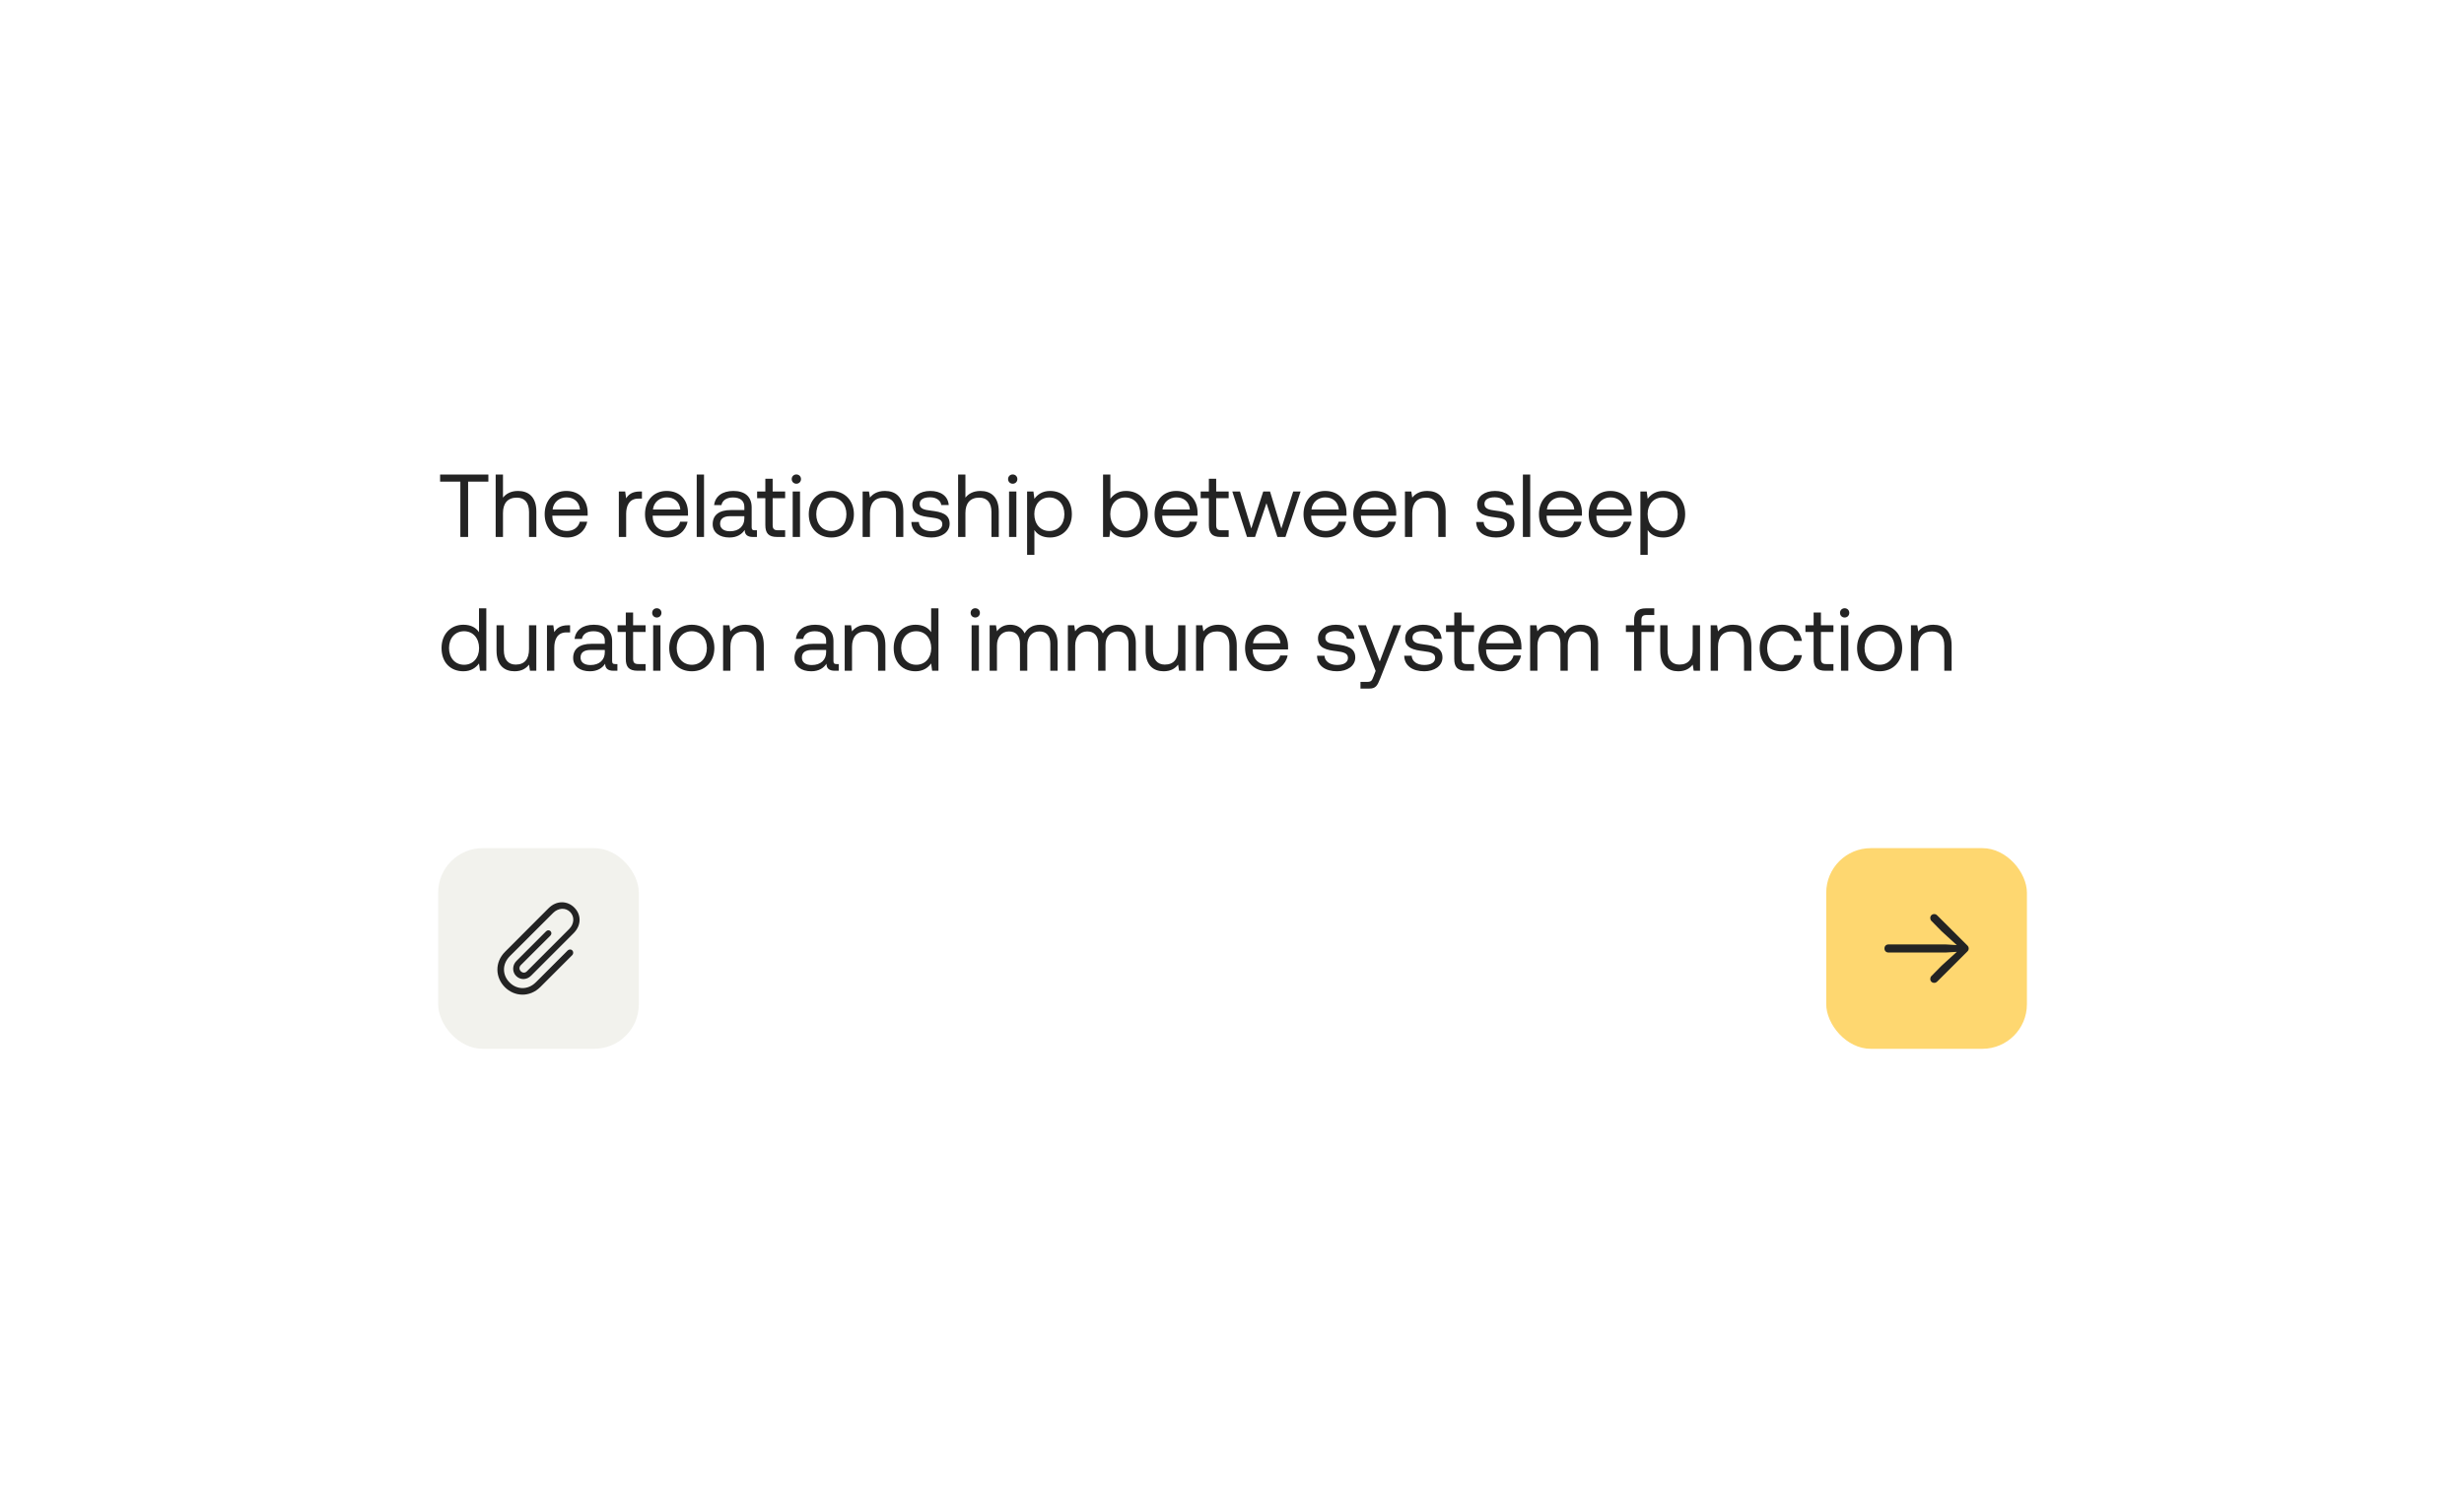 <svg width="442" height="268" viewBox="0 0 442 268" fill="none" xmlns="http://www.w3.org/2000/svg">
<g filter="url(#filter0_d_6337_26219)">
<rect x="58.596" y="39" width="325" height="151.026" rx="20.623" fill="white" shape-rendering="crispEdges"/>
<path d="M82.58 77V67.08H78.948V65.8H87.604V67.08H83.972V77H82.58ZM88.915 77V65.8H90.227V69.944C90.707 69.336 91.539 68.744 92.915 68.744C94.755 68.744 96.211 69.752 96.211 72.456V77H94.899V72.536C94.899 70.84 94.115 69.944 92.707 69.944C91.059 69.944 90.227 70.968 90.227 72.696V77H88.915ZM101.752 77.096C99.304 77.096 97.704 75.416 97.704 72.92C97.704 70.44 99.272 68.744 101.576 68.744C103.864 68.744 105.416 70.232 105.416 72.712V73.176H99.08V73.288C99.08 74.84 100.104 75.928 101.656 75.928C102.84 75.928 103.736 75.32 104.008 74.264H105.336C105.016 75.896 103.64 77.096 101.752 77.096ZM99.128 72.072H104.04C103.912 70.68 102.952 69.896 101.592 69.896C100.392 69.896 99.272 70.712 99.128 72.072ZM111.009 77V68.84H112.145L112.321 70.072C112.705 69.448 113.329 68.84 114.785 68.84H115.153V70.12H114.497C112.785 70.12 112.321 71.544 112.321 72.84V77H111.009ZM119.752 77.096C117.304 77.096 115.704 75.416 115.704 72.92C115.704 70.44 117.272 68.744 119.576 68.744C121.864 68.744 123.416 70.232 123.416 72.712V73.176H117.08V73.288C117.08 74.84 118.104 75.928 119.656 75.928C120.84 75.928 121.736 75.32 122.008 74.264H123.336C123.016 75.896 121.64 77.096 119.752 77.096ZM117.128 72.072H122.04C121.912 70.68 120.952 69.896 119.592 69.896C118.392 69.896 117.272 70.712 117.128 72.072ZM124.978 77V65.8H126.29V77H124.978ZM130.852 77.096C129.06 77.096 127.844 76.2 127.844 74.712C127.844 73.08 128.98 72.168 131.124 72.168H133.524V71.608C133.524 70.504 132.772 69.912 131.492 69.912C130.292 69.912 129.572 70.456 129.412 71.288H128.1C128.292 69.688 129.588 68.744 131.556 68.744C133.636 68.744 134.836 69.784 134.836 71.688V75.256C134.836 75.688 134.996 75.8 135.364 75.8H135.78V77H135.06C134.02 77 133.588 76.52 133.588 75.768V75.736C133.108 76.472 132.26 77.096 130.852 77.096ZM130.948 75.976C132.58 75.976 133.524 75.032 133.524 73.672V73.272H130.996C129.828 73.272 129.172 73.704 129.172 74.632C129.172 75.496 129.86 75.976 130.948 75.976ZM139.417 77C137.849 77 137.289 76.312 137.289 74.872V70.04H135.817V68.84H137.289V66.552H138.601V68.84H140.841V70.04H138.601V74.856C138.601 75.544 138.841 75.8 139.545 75.8H140.841V77H139.417ZM142.197 77V68.84H143.509V77H142.197ZM142.853 67.448C142.389 67.448 142.021 67.096 142.021 66.616C142.021 66.136 142.389 65.784 142.853 65.784C143.317 65.784 143.685 66.136 143.685 66.616C143.685 67.096 143.317 67.448 142.853 67.448ZM149.127 77.096C146.743 77.096 145.079 75.4 145.079 72.92C145.079 70.44 146.743 68.744 149.127 68.744C151.511 68.744 153.175 70.44 153.175 72.92C153.175 75.4 151.511 77.096 149.127 77.096ZM149.127 75.928C150.743 75.928 151.831 74.664 151.831 72.92C151.831 71.176 150.743 69.912 149.127 69.912C147.511 69.912 146.423 71.176 146.423 72.92C146.423 74.664 147.511 75.928 149.127 75.928ZM154.743 77V68.84H155.879L156.055 69.944C156.535 69.32 157.367 68.744 158.743 68.744C160.583 68.744 162.039 69.752 162.039 72.456V77H160.727V72.536C160.727 70.84 159.943 69.944 158.535 69.944C156.887 69.944 156.055 70.968 156.055 72.696V77H154.743ZM167.084 77.096C164.972 77.096 163.532 76.104 163.484 74.312H164.828C164.876 75.272 165.724 75.96 167.084 75.96C168.284 75.96 169.036 75.512 169.036 74.696C169.036 73.832 168.188 73.64 167.004 73.496C165.148 73.272 163.66 72.936 163.66 71.192C163.66 69.704 165.02 68.744 166.86 68.744C168.716 68.744 170.06 69.624 170.188 71.272H168.844C168.748 70.488 168.028 69.88 166.828 69.88C165.66 69.88 164.972 70.296 164.972 71.064C164.972 71.96 165.82 72.136 167.004 72.28C168.86 72.504 170.348 72.872 170.348 74.632C170.348 76.152 168.892 77.096 167.084 77.096ZM171.868 77V65.8H173.18V69.944C173.66 69.336 174.492 68.744 175.868 68.744C177.708 68.744 179.164 69.752 179.164 72.456V77H177.852V72.536C177.852 70.84 177.068 69.944 175.66 69.944C174.012 69.944 173.18 70.968 173.18 72.696V77H171.868ZM181.009 77V68.84H182.321V77H181.009ZM181.665 67.448C181.201 67.448 180.833 67.096 180.833 66.616C180.833 66.136 181.201 65.784 181.665 65.784C182.129 65.784 182.497 66.136 182.497 66.616C182.497 67.096 182.129 67.448 181.665 67.448ZM184.243 80.2V68.84H185.379L185.555 70.152C186.099 69.4 186.979 68.744 188.355 68.744C190.611 68.744 192.275 70.264 192.275 72.92C192.275 75.416 190.611 77.096 188.355 77.096C186.979 77.096 186.051 76.536 185.555 75.752V80.2H184.243ZM188.227 75.928C189.843 75.928 190.931 74.696 190.931 72.92C190.931 71.144 189.843 69.912 188.227 69.912C186.627 69.912 185.539 71.144 185.539 72.888C185.539 74.68 186.627 75.928 188.227 75.928ZM201.98 77.096C200.604 77.096 199.676 76.536 199.18 75.752L199.004 77H197.868V65.8H199.18V70.152C199.724 69.4 200.604 68.744 201.98 68.744C204.236 68.744 205.9 70.264 205.9 72.92C205.9 75.416 204.236 77.096 201.98 77.096ZM201.852 75.928C203.468 75.928 204.556 74.696 204.556 72.92C204.556 71.144 203.468 69.912 201.852 69.912C200.252 69.912 199.164 71.144 199.164 72.888C199.164 74.68 200.252 75.928 201.852 75.928ZM211.158 77.096C208.71 77.096 207.11 75.416 207.11 72.92C207.11 70.44 208.678 68.744 210.982 68.744C213.27 68.744 214.822 70.232 214.822 72.712V73.176H208.486V73.288C208.486 74.84 209.51 75.928 211.062 75.928C212.246 75.928 213.142 75.32 213.414 74.264H214.742C214.422 75.896 213.046 77.096 211.158 77.096ZM208.534 72.072H213.446C213.318 70.68 212.358 69.896 210.998 69.896C209.798 69.896 208.678 70.712 208.534 72.072ZM218.979 77C217.411 77 216.851 76.312 216.851 74.872V70.04H215.379V68.84H216.851V66.552H218.163V68.84H220.403V70.04H218.163V74.856C218.163 75.544 218.403 75.8 219.107 75.8H220.403V77H218.979ZM223.693 77L221.053 68.84H222.429L224.461 75.48L226.605 68.84H227.821L229.853 75.48L231.981 68.84H233.309L230.589 77H229.149L227.181 70.936L225.133 77H223.693ZM237.877 77.096C235.429 77.096 233.829 75.416 233.829 72.92C233.829 70.44 235.397 68.744 237.701 68.744C239.989 68.744 241.541 70.232 241.541 72.712V73.176H235.205V73.288C235.205 74.84 236.229 75.928 237.781 75.928C238.965 75.928 239.861 75.32 240.133 74.264H241.461C241.141 75.896 239.765 77.096 237.877 77.096ZM235.253 72.072H240.165C240.037 70.68 239.077 69.896 237.717 69.896C236.517 69.896 235.397 70.712 235.253 72.072ZM246.799 77.096C244.351 77.096 242.751 75.416 242.751 72.92C242.751 70.44 244.319 68.744 246.623 68.744C248.911 68.744 250.463 70.232 250.463 72.712V73.176H244.127V73.288C244.127 74.84 245.151 75.928 246.703 75.928C247.887 75.928 248.783 75.32 249.055 74.264H250.383C250.063 75.896 248.687 77.096 246.799 77.096ZM244.175 72.072H249.087C248.959 70.68 247.999 69.896 246.639 69.896C245.439 69.896 244.319 70.712 244.175 72.072ZM252.025 77V68.84H253.161L253.337 69.944C253.817 69.32 254.649 68.744 256.025 68.744C257.865 68.744 259.321 69.752 259.321 72.456V77H258.009V72.536C258.009 70.84 257.225 69.944 255.817 69.944C254.169 69.944 253.337 70.968 253.337 72.696V77H252.025ZM268.397 77.096C266.285 77.096 264.845 76.104 264.797 74.312H266.141C266.189 75.272 267.037 75.96 268.397 75.96C269.597 75.96 270.349 75.512 270.349 74.696C270.349 73.832 269.501 73.64 268.317 73.496C266.461 73.272 264.973 72.936 264.973 71.192C264.973 69.704 266.333 68.744 268.173 68.744C270.029 68.744 271.373 69.624 271.501 71.272H270.157C270.061 70.488 269.341 69.88 268.141 69.88C266.973 69.88 266.285 70.296 266.285 71.064C266.285 71.96 267.133 72.136 268.317 72.28C270.173 72.504 271.661 72.872 271.661 74.632C271.661 76.152 270.205 77.096 268.397 77.096ZM273.181 77V65.8H274.493V77H273.181ZM280.111 77.096C277.663 77.096 276.063 75.416 276.063 72.92C276.063 70.44 277.631 68.744 279.935 68.744C282.223 68.744 283.775 70.232 283.775 72.712V73.176H277.439V73.288C277.439 74.84 278.463 75.928 280.015 75.928C281.199 75.928 282.095 75.32 282.367 74.264H283.695C283.375 75.896 281.999 77.096 280.111 77.096ZM277.487 72.072H282.399C282.271 70.68 281.311 69.896 279.951 69.896C278.751 69.896 277.631 70.712 277.487 72.072ZM289.033 77.096C286.585 77.096 284.985 75.416 284.985 72.92C284.985 70.44 286.553 68.744 288.857 68.744C291.145 68.744 292.697 70.232 292.697 72.712V73.176H286.361V73.288C286.361 74.84 287.385 75.928 288.937 75.928C290.121 75.928 291.017 75.32 291.289 74.264H292.617C292.297 75.896 290.921 77.096 289.033 77.096ZM286.409 72.072H291.321C291.193 70.68 290.233 69.896 288.873 69.896C287.673 69.896 286.553 70.712 286.409 72.072ZM294.259 80.2V68.84H295.395L295.571 70.152C296.115 69.4 296.995 68.744 298.371 68.744C300.627 68.744 302.291 70.264 302.291 72.92C302.291 75.416 300.627 77.096 298.371 77.096C296.995 77.096 296.067 76.536 295.571 75.752V80.2H294.259ZM298.243 75.928C299.859 75.928 300.947 74.696 300.947 72.92C300.947 71.144 299.859 69.912 298.243 69.912C296.643 69.912 295.555 71.144 295.555 72.888C295.555 74.68 296.643 75.928 298.243 75.928ZM83.124 101.096C80.868 101.096 79.204 99.576 79.204 96.92C79.204 94.424 80.868 92.744 83.124 92.744C84.5 92.744 85.428 93.304 85.924 94.088V89.8H87.236V101H86.1L85.924 99.688C85.38 100.44 84.5 101.096 83.124 101.096ZM83.252 99.928C84.852 99.928 85.94 98.696 85.94 96.952C85.94 95.16 84.852 93.912 83.252 93.912C81.636 93.912 80.548 95.144 80.548 96.92C80.548 98.696 81.636 99.928 83.252 99.928ZM92.302 101.096C90.526 101.096 89.07 100.088 89.07 97.384V92.84H90.382V97.304C90.382 99 91.166 99.896 92.51 99.896C94.126 99.896 94.894 98.872 94.894 97.144V92.84H96.206V101H95.07L94.894 99.896C94.43 100.52 93.646 101.096 92.302 101.096ZM98.118 101V92.84H99.254L99.43 94.072C99.814 93.448 100.438 92.84 101.894 92.84H102.262V94.12H101.606C99.894 94.12 99.43 95.544 99.43 96.84V101H98.118ZM105.821 101.096C104.029 101.096 102.813 100.2 102.813 98.712C102.813 97.08 103.949 96.168 106.093 96.168H108.493V95.608C108.493 94.504 107.741 93.912 106.461 93.912C105.261 93.912 104.541 94.456 104.381 95.288H103.069C103.261 93.688 104.557 92.744 106.525 92.744C108.605 92.744 109.805 93.784 109.805 95.688V99.256C109.805 99.688 109.965 99.8 110.333 99.8H110.749V101H110.029C108.989 101 108.557 100.52 108.557 99.768V99.736C108.077 100.472 107.229 101.096 105.821 101.096ZM105.917 99.976C107.549 99.976 108.493 99.032 108.493 97.672V97.272H105.965C104.797 97.272 104.141 97.704 104.141 98.632C104.141 99.496 104.829 99.976 105.917 99.976ZM114.385 101C112.817 101 112.257 100.312 112.257 98.872V94.04H110.785V92.84H112.257V90.552H113.569V92.84H115.809V94.04H113.569V98.856C113.569 99.544 113.809 99.8 114.513 99.8H115.809V101H114.385ZM117.165 101V92.84H118.477V101H117.165ZM117.821 91.448C117.357 91.448 116.989 91.096 116.989 90.616C116.989 90.136 117.357 89.784 117.821 89.784C118.285 89.784 118.653 90.136 118.653 90.616C118.653 91.096 118.285 91.448 117.821 91.448ZM124.096 101.096C121.712 101.096 120.048 99.4 120.048 96.92C120.048 94.44 121.712 92.744 124.096 92.744C126.48 92.744 128.144 94.44 128.144 96.92C128.144 99.4 126.48 101.096 124.096 101.096ZM124.096 99.928C125.712 99.928 126.8 98.664 126.8 96.92C126.8 95.176 125.712 93.912 124.096 93.912C122.48 93.912 121.392 95.176 121.392 96.92C121.392 98.664 122.48 99.928 124.096 99.928ZM129.712 101V92.84H130.848L131.024 93.944C131.504 93.32 132.336 92.744 133.712 92.744C135.552 92.744 137.008 93.752 137.008 96.456V101H135.696V96.536C135.696 94.84 134.912 93.944 133.504 93.944C131.856 93.944 131.024 94.968 131.024 96.696V101H129.712ZM145.524 101.096C143.732 101.096 142.516 100.2 142.516 98.712C142.516 97.08 143.652 96.168 145.796 96.168H148.196V95.608C148.196 94.504 147.444 93.912 146.164 93.912C144.964 93.912 144.244 94.456 144.084 95.288H142.772C142.964 93.688 144.26 92.744 146.228 92.744C148.308 92.744 149.508 93.784 149.508 95.688V99.256C149.508 99.688 149.668 99.8 150.036 99.8H150.452V101H149.732C148.692 101 148.26 100.52 148.26 99.768V99.736C147.78 100.472 146.932 101.096 145.524 101.096ZM145.62 99.976C147.252 99.976 148.196 99.032 148.196 97.672V97.272H145.668C144.5 97.272 143.844 97.704 143.844 98.632C143.844 99.496 144.532 99.976 145.62 99.976ZM151.525 101V92.84H152.661L152.837 93.944C153.317 93.32 154.149 92.744 155.525 92.744C157.365 92.744 158.821 93.752 158.821 96.456V101H157.509V96.536C157.509 94.84 156.725 93.944 155.317 93.944C153.669 93.944 152.837 94.968 152.837 96.696V101H151.525ZM164.233 101.096C161.977 101.096 160.313 99.576 160.313 96.92C160.313 94.424 161.977 92.744 164.233 92.744C165.609 92.744 166.537 93.304 167.033 94.088V89.8H168.345V101H167.209L167.033 99.688C166.489 100.44 165.609 101.096 164.233 101.096ZM164.361 99.928C165.961 99.928 167.049 98.696 167.049 96.952C167.049 95.16 165.961 93.912 164.361 93.912C162.745 93.912 161.657 95.144 161.657 96.92C161.657 98.696 162.745 99.928 164.361 99.928ZM174.29 101V92.84H175.602V101H174.29ZM174.946 91.448C174.482 91.448 174.114 91.096 174.114 90.616C174.114 90.136 174.482 89.784 174.946 89.784C175.41 89.784 175.778 90.136 175.778 90.616C175.778 91.096 175.41 91.448 174.946 91.448ZM177.525 101V92.84H178.661L178.837 93.928C179.221 93.352 179.973 92.744 181.221 92.744C182.357 92.744 183.333 93.256 183.797 94.296C184.293 93.416 185.173 92.744 186.629 92.744C188.325 92.744 189.717 93.672 189.717 96.072V101H188.405V96.152C188.405 94.728 187.701 93.944 186.469 93.944C185.109 93.944 184.277 94.904 184.277 96.408V101H182.965V96.152C182.965 94.728 182.245 93.944 180.997 93.944C179.653 93.944 178.837 95 178.837 96.472V101H177.525ZM191.556 101V92.84H192.692L192.868 93.928C193.252 93.352 194.004 92.744 195.252 92.744C196.388 92.744 197.364 93.256 197.828 94.296C198.324 93.416 199.204 92.744 200.66 92.744C202.356 92.744 203.748 93.672 203.748 96.072V101H202.436V96.152C202.436 94.728 201.732 93.944 200.5 93.944C199.14 93.944 198.308 94.904 198.308 96.408V101H196.996V96.152C196.996 94.728 196.276 93.944 195.028 93.944C193.684 93.944 192.868 95 192.868 96.472V101H191.556ZM208.739 101.096C206.963 101.096 205.507 100.088 205.507 97.384V92.84H206.819V97.304C206.819 99 207.603 99.896 208.947 99.896C210.563 99.896 211.331 98.872 211.331 97.144V92.84H212.643V101H211.507L211.331 99.896C210.867 100.52 210.083 101.096 208.739 101.096ZM214.556 101V92.84H215.692L215.868 93.944C216.348 93.32 217.18 92.744 218.556 92.744C220.396 92.744 221.852 93.752 221.852 96.456V101H220.54V96.536C220.54 94.84 219.756 93.944 218.348 93.944C216.7 93.944 215.868 94.968 215.868 96.696V101H214.556ZM227.393 101.096C224.945 101.096 223.345 99.416 223.345 96.92C223.345 94.44 224.913 92.744 227.217 92.744C229.505 92.744 231.057 94.232 231.057 96.712V97.176H224.721V97.288C224.721 98.84 225.745 99.928 227.297 99.928C228.481 99.928 229.377 99.32 229.649 98.264H230.977C230.657 99.896 229.281 101.096 227.393 101.096ZM224.769 96.072H229.681C229.553 94.68 228.593 93.896 227.233 93.896C226.033 93.896 224.913 94.712 224.769 96.072ZM239.85 101.096C237.738 101.096 236.298 100.104 236.25 98.312H237.594C237.642 99.272 238.49 99.96 239.85 99.96C241.05 99.96 241.802 99.512 241.802 98.696C241.802 97.832 240.954 97.64 239.77 97.496C237.914 97.272 236.426 96.936 236.426 95.192C236.426 93.704 237.786 92.744 239.626 92.744C241.482 92.744 242.826 93.624 242.954 95.272H241.61C241.514 94.488 240.794 93.88 239.594 93.88C238.426 93.88 237.738 94.296 237.738 95.064C237.738 95.96 238.586 96.136 239.77 96.28C241.626 96.504 243.114 96.872 243.114 98.632C243.114 100.152 241.658 101.096 239.85 101.096ZM244.047 104.2V103H245.215C245.967 103 246.095 102.808 246.383 102.04L246.767 101.032L243.615 92.84H245.023L247.503 99.352L249.951 92.84H251.343L247.583 102.392C247.071 103.704 246.767 104.2 245.615 104.2H244.047ZM255.49 101.096C253.378 101.096 251.938 100.104 251.89 98.312H253.234C253.282 99.272 254.13 99.96 255.49 99.96C256.69 99.96 257.442 99.512 257.442 98.696C257.442 97.832 256.594 97.64 255.41 97.496C253.554 97.272 252.066 96.936 252.066 95.192C252.066 93.704 253.426 92.744 255.266 92.744C257.122 92.744 258.466 93.624 258.594 95.272H257.25C257.154 94.488 256.434 93.88 255.234 93.88C254.066 93.88 253.378 94.296 253.378 95.064C253.378 95.96 254.226 96.136 255.41 96.28C257.266 96.504 258.754 96.872 258.754 98.632C258.754 100.152 257.298 101.096 255.49 101.096ZM262.995 101C261.427 101 260.867 100.312 260.867 98.872V94.04H259.395V92.84H260.867V90.552H262.179V92.84H264.419V94.04H262.179V98.856C262.179 99.544 262.419 99.8 263.123 99.8H264.419V101H262.995ZM269.252 101.096C266.804 101.096 265.204 99.416 265.204 96.92C265.204 94.44 266.772 92.744 269.076 92.744C271.364 92.744 272.916 94.232 272.916 96.712V97.176H266.58V97.288C266.58 98.84 267.604 99.928 269.156 99.928C270.34 99.928 271.236 99.32 271.508 98.264H272.836C272.516 99.896 271.14 101.096 269.252 101.096ZM266.628 96.072H271.54C271.412 94.68 270.452 93.896 269.092 93.896C267.892 93.896 266.772 94.712 266.628 96.072ZM274.478 101V92.84H275.614L275.79 93.928C276.174 93.352 276.926 92.744 278.174 92.744C279.31 92.744 280.286 93.256 280.75 94.296C281.246 93.416 282.126 92.744 283.582 92.744C285.278 92.744 286.67 93.672 286.67 96.072V101H285.358V96.152C285.358 94.728 284.654 93.944 283.422 93.944C282.062 93.944 281.23 94.904 281.23 96.408V101H279.918V96.152C279.918 94.728 279.198 93.944 277.95 93.944C276.606 93.944 275.79 95 275.79 96.472V101H274.478ZM293.132 101V94.04H291.66V92.84H293.132V91.928C293.132 90.488 293.74 89.8 295.26 89.8H296.748V91H295.34C294.684 91 294.444 91.272 294.444 91.896V92.84H296.748V94.04H294.444V101H293.132ZM301.052 101.096C299.276 101.096 297.82 100.088 297.82 97.384V92.84H299.132V97.304C299.132 99 299.916 99.896 301.26 99.896C302.876 99.896 303.644 98.872 303.644 97.144V92.84H304.956V101H303.82L303.644 99.896C303.18 100.52 302.396 101.096 301.052 101.096ZM306.868 101V92.84H308.004L308.18 93.944C308.66 93.32 309.492 92.744 310.868 92.744C312.708 92.744 314.164 93.752 314.164 96.456V101H312.852V96.536C312.852 94.84 312.068 93.944 310.66 93.944C309.012 93.944 308.18 94.968 308.18 96.696V101H306.868ZM319.609 101.096C317.193 101.096 315.657 99.48 315.657 96.936C315.657 94.44 317.273 92.744 319.641 92.744C321.641 92.744 322.905 93.864 323.241 95.64H321.865C321.625 94.568 320.825 93.912 319.625 93.912C318.057 93.912 317.001 95.16 317.001 96.936C317.001 98.712 318.025 99.928 319.625 99.928C320.825 99.928 321.609 99.256 321.865 98.2H323.241C322.921 99.976 321.593 101.096 319.609 101.096ZM327.463 101C325.895 101 325.335 100.312 325.335 98.872V94.04H323.863V92.84H325.335V90.552H326.647V92.84H328.887V94.04H326.647V98.856C326.647 99.544 326.887 99.8 327.591 99.8H328.887V101H327.463ZM330.243 101V92.84H331.555V101H330.243ZM330.899 91.448C330.435 91.448 330.067 91.096 330.067 90.616C330.067 90.136 330.435 89.784 330.899 89.784C331.363 89.784 331.731 90.136 331.731 90.616C331.731 91.096 331.363 91.448 330.899 91.448ZM337.174 101.096C334.79 101.096 333.126 99.4 333.126 96.92C333.126 94.44 334.79 92.744 337.174 92.744C339.558 92.744 341.222 94.44 341.222 96.92C341.222 99.4 339.558 101.096 337.174 101.096ZM337.174 99.928C338.79 99.928 339.878 98.664 339.878 96.92C339.878 95.176 338.79 93.912 337.174 93.912C335.558 93.912 334.47 95.176 334.47 96.92C334.47 98.664 335.558 99.928 337.174 99.928ZM342.79 101V92.84H343.926L344.102 93.944C344.582 93.32 345.414 92.744 346.79 92.744C348.63 92.744 350.086 93.752 350.086 96.456V101H348.774V96.536C348.774 94.84 347.99 93.944 346.582 93.944C344.934 93.944 344.102 94.968 344.102 96.696V101H342.79Z" fill="#232323"/>
<rect x="78.596" y="132.825" width="36" height="36" rx="8" fill="#F2F2ED"/>
<path d="M101.831 151.183L96.145 156.868C94.668 158.353 92.68 158.206 91.412 156.922C90.136 155.654 89.989 153.681 91.466 152.196L99.224 144.446C100.113 143.557 101.421 143.433 102.271 144.276C103.114 145.135 102.991 146.434 102.109 147.323L94.529 154.903C94.15 155.298 93.686 155.182 93.423 154.919C93.16 154.648 93.052 154.2 93.431 153.805L98.729 148.522C98.961 148.283 98.976 147.942 98.752 147.718C98.528 147.501 98.188 147.517 97.955 147.749L92.642 153.063C91.853 153.852 91.884 155.058 92.58 155.754C93.338 156.512 94.483 156.497 95.279 155.7L102.89 148.089C104.337 146.643 104.275 144.74 103.014 143.479C101.784 142.25 99.85 142.157 98.404 143.603L90.608 151.407C88.697 153.318 88.844 156.048 90.569 157.773C92.294 159.49 95.024 159.637 96.934 157.734L102.658 152.011C102.882 151.786 102.882 151.376 102.65 151.168C102.426 150.928 102.063 150.959 101.831 151.183Z" fill="#232323"/>
<rect x="327.596" y="132.825" width="36" height="36" rx="8" fill="#FED770"/>
<path d="M353.152 150.825C353.152 150.621 353.071 150.434 352.908 150.28L347.512 144.9C347.333 144.721 347.163 144.656 346.967 144.656C346.568 144.656 346.259 144.949 346.259 145.356C346.259 145.551 346.324 145.739 346.455 145.869L348.277 147.724L351.508 150.67L351.671 150.263L349.051 150.101H338.756C338.333 150.101 338.04 150.402 338.04 150.825C338.04 151.248 338.333 151.549 338.756 151.549H349.051L351.671 151.386L351.508 150.988L348.277 153.925L346.455 155.781C346.324 155.903 346.259 156.098 346.259 156.294C346.259 156.7 346.568 156.993 346.967 156.993C347.163 156.993 347.333 156.92 347.496 156.766L352.908 151.37C353.071 151.215 353.152 151.028 353.152 150.825Z" fill="#232323"/>
</g>
<defs>
<filter id="filter0_d_6337_26219" x="0.592" y="0.331" width="441.007" height="267.033" filterUnits="userSpaceOnUse" color-interpolation-filters="sRGB">
<feFlood flood-opacity="0" result="BackgroundImageFix"/>
<feColorMatrix in="SourceAlpha" type="matrix" values="0 0 0 0 0 0 0 0 0 0 0 0 0 0 0 0 0 0 127 0" result="hardAlpha"/>
<feOffset dy="19.334"/>
<feGaussianBlur stdDeviation="29.002"/>
<feComposite in2="hardAlpha" operator="out"/>
<feColorMatrix type="matrix" values="0 0 0 0 0.739 0 0 0 0 0.738 0 0 0 0 0.738 0 0 0 0.3 0"/>
<feBlend mode="normal" in2="BackgroundImageFix" result="effect1_dropShadow_6337_26219"/>
<feBlend mode="normal" in="SourceGraphic" in2="effect1_dropShadow_6337_26219" result="shape"/>
</filter>
</defs>
</svg>
